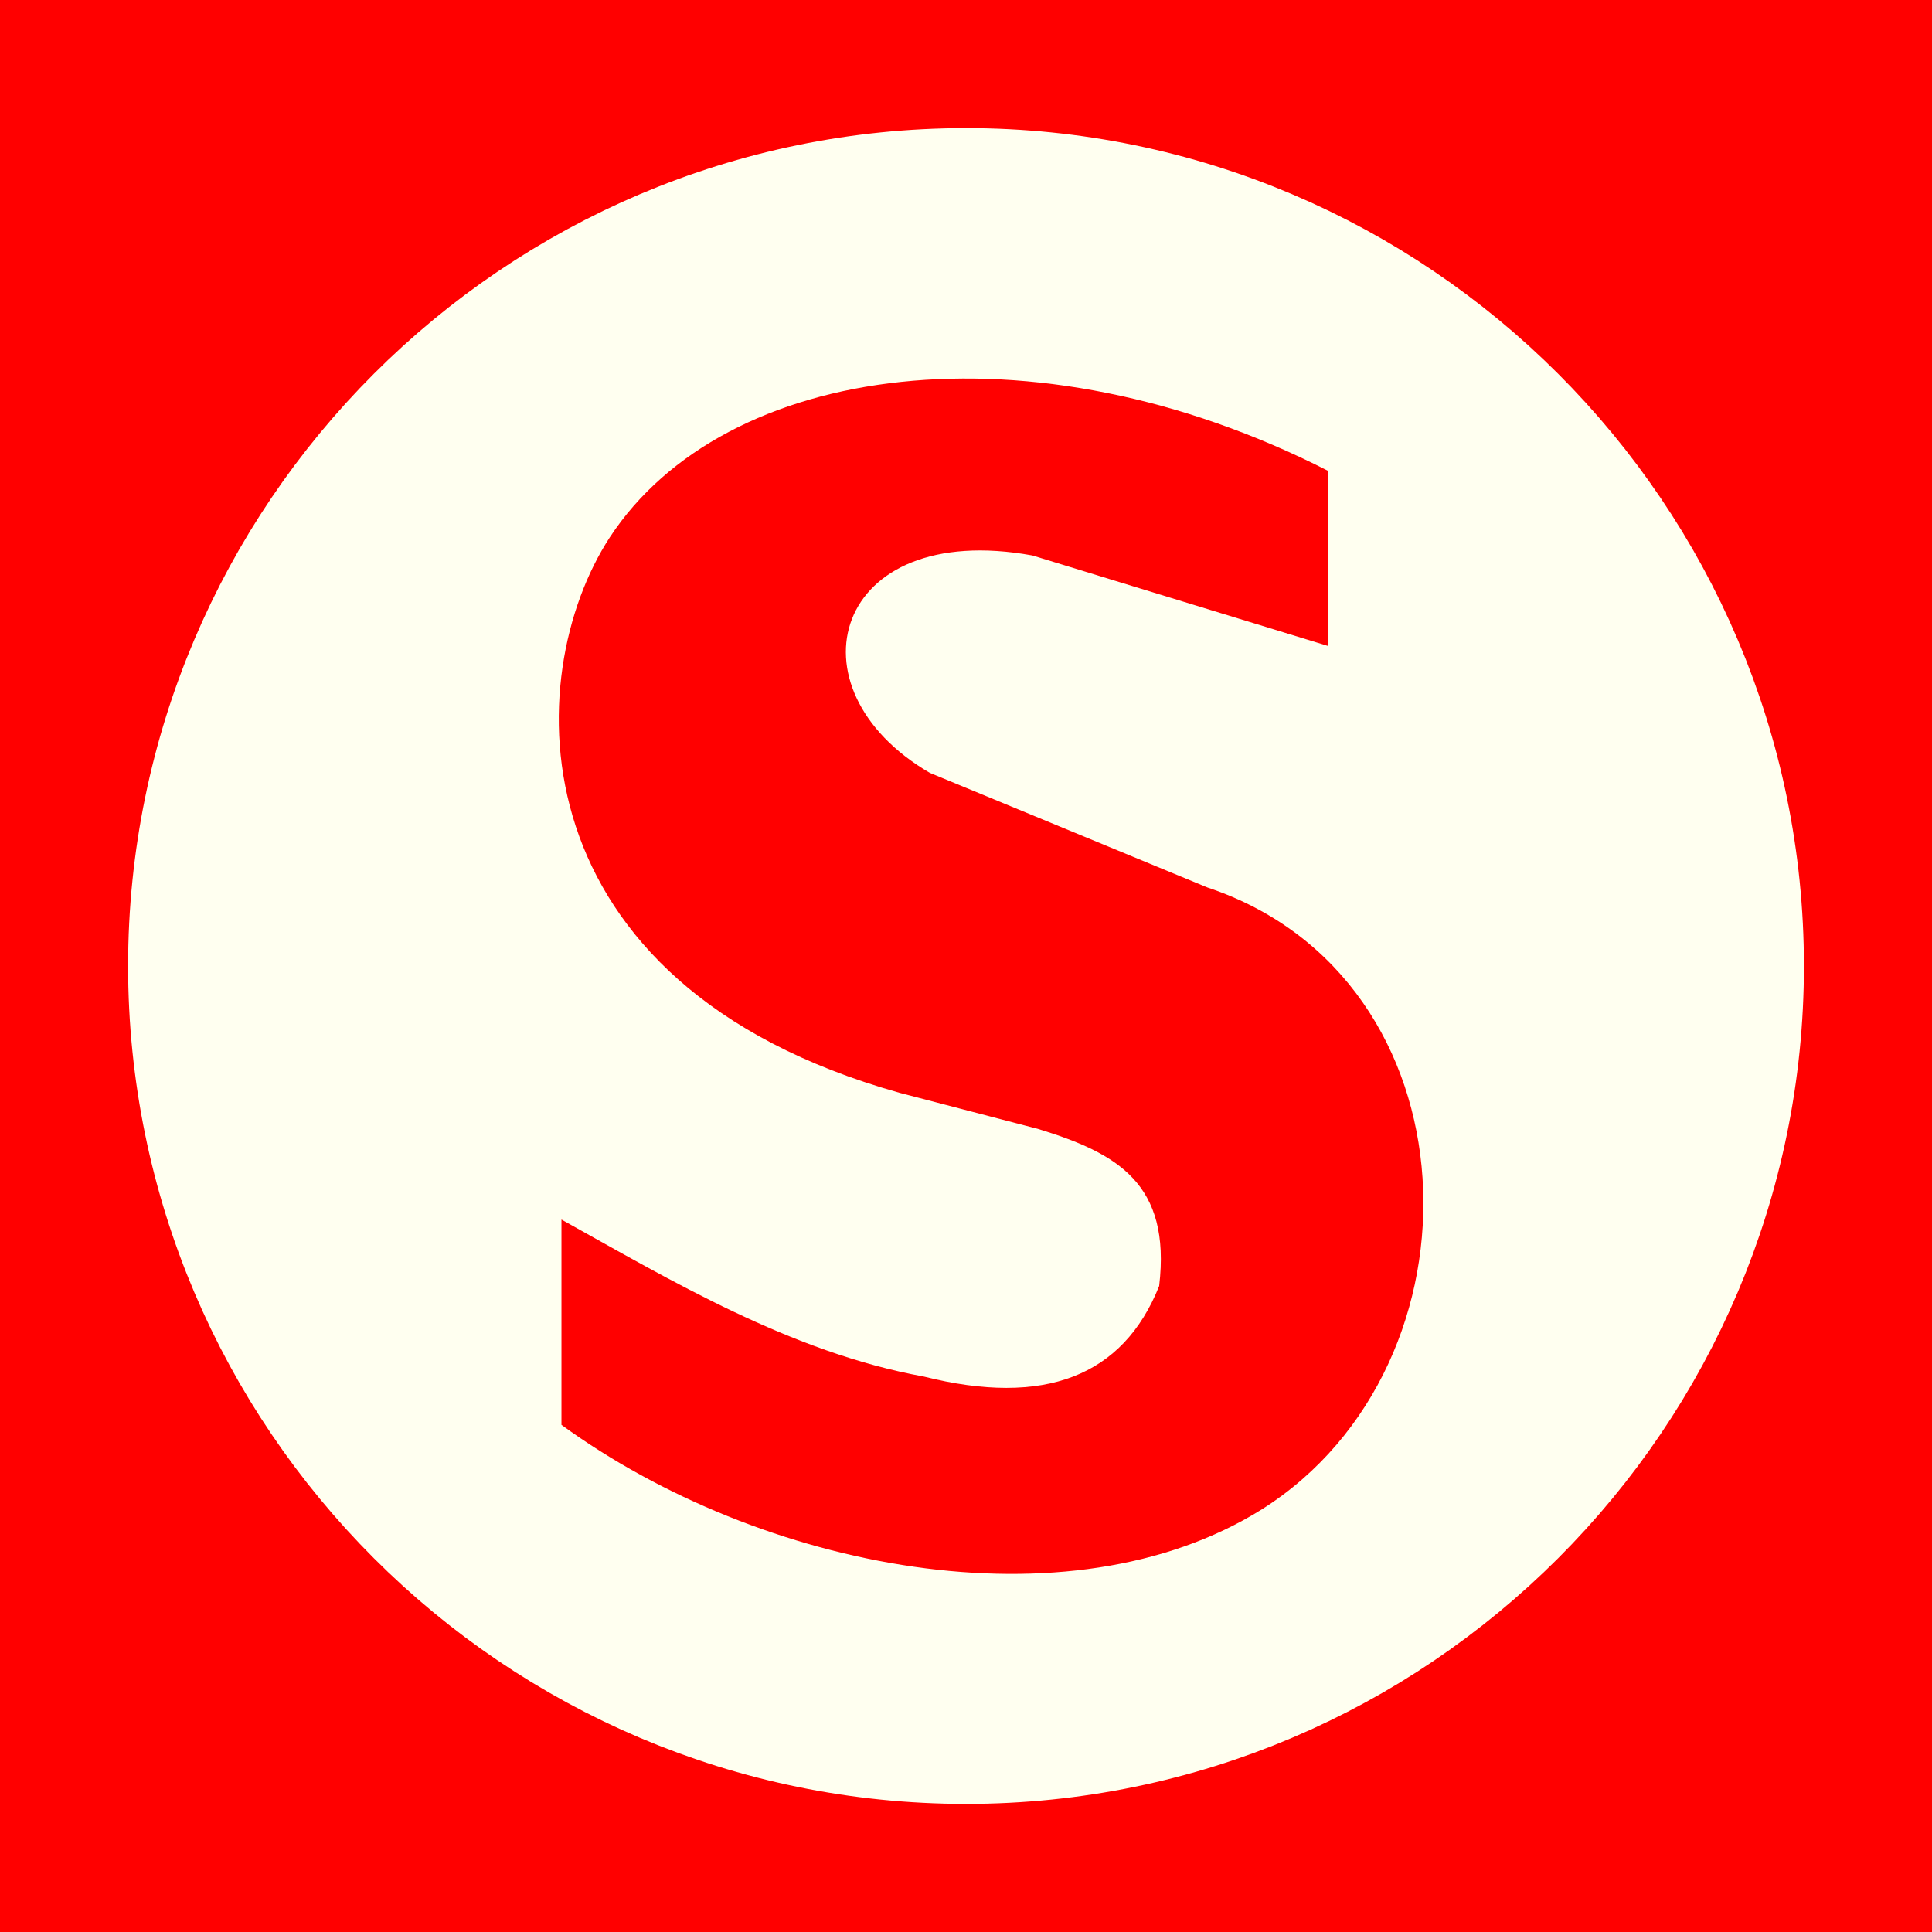 <?xml version="1.0" encoding="utf-8"?>
<!-- Generator: Adobe Illustrator 15.0.0, SVG Export Plug-In . SVG Version: 6.00 Build 0)  -->
<!DOCTYPE svg PUBLIC "-//W3C//DTD SVG 1.1//EN" "http://www.w3.org/Graphics/SVG/1.1/DTD/svg11.dtd">
<svg version="1.1" id="Ebene_1" xmlns="http://www.w3.org/2000/svg" xmlns:xlink="http://www.w3.org/1999/xlink" x="0px" y="0px"
	 width="100px" height="100px" viewBox="0 0 100 100" enable-background="new 0 0 100 100" xml:space="preserve">
<rect fill-rule="evenodd" clip-rule="evenodd" fill="#FF0000" width="100" height="100"/>
<path fill-rule="evenodd" clip-rule="evenodd" fill="#FFFFF0" stroke="#FFFFF0" stroke-width="7.365" stroke-miterlimit="10" d="
	M50,89.688c21.875,0,39.688-17.813,39.688-39.688S71.875,10.313,50,10.313S10.313,28.125,10.313,50S28.125,89.688,50,89.688z"/>
<path fill-rule="evenodd" clip-rule="evenodd" fill="#FF0000" d="M68.749,33.438v-9.062c-15.312-7.812-31.251-5.625-37.187,3.438
	c-4.688,7.187-5.002,23.126,15,28.75l7.187,1.875c4.063,1.248,6.875,2.813,6.249,8.123c-1.872,4.688-5.936,6.253-12.185,4.688
	c-6.878-1.251-13.128-4.999-18.752-8.126v10.627c10.313,7.5,26.249,10.623,36.25,4.374c11.874-7.501,11.249-27.5-2.813-32.188
	l-14.375-5.936c-7.5-4.376-4.999-13.125,5.313-11.251L68.749,33.438z"/>
</svg>
